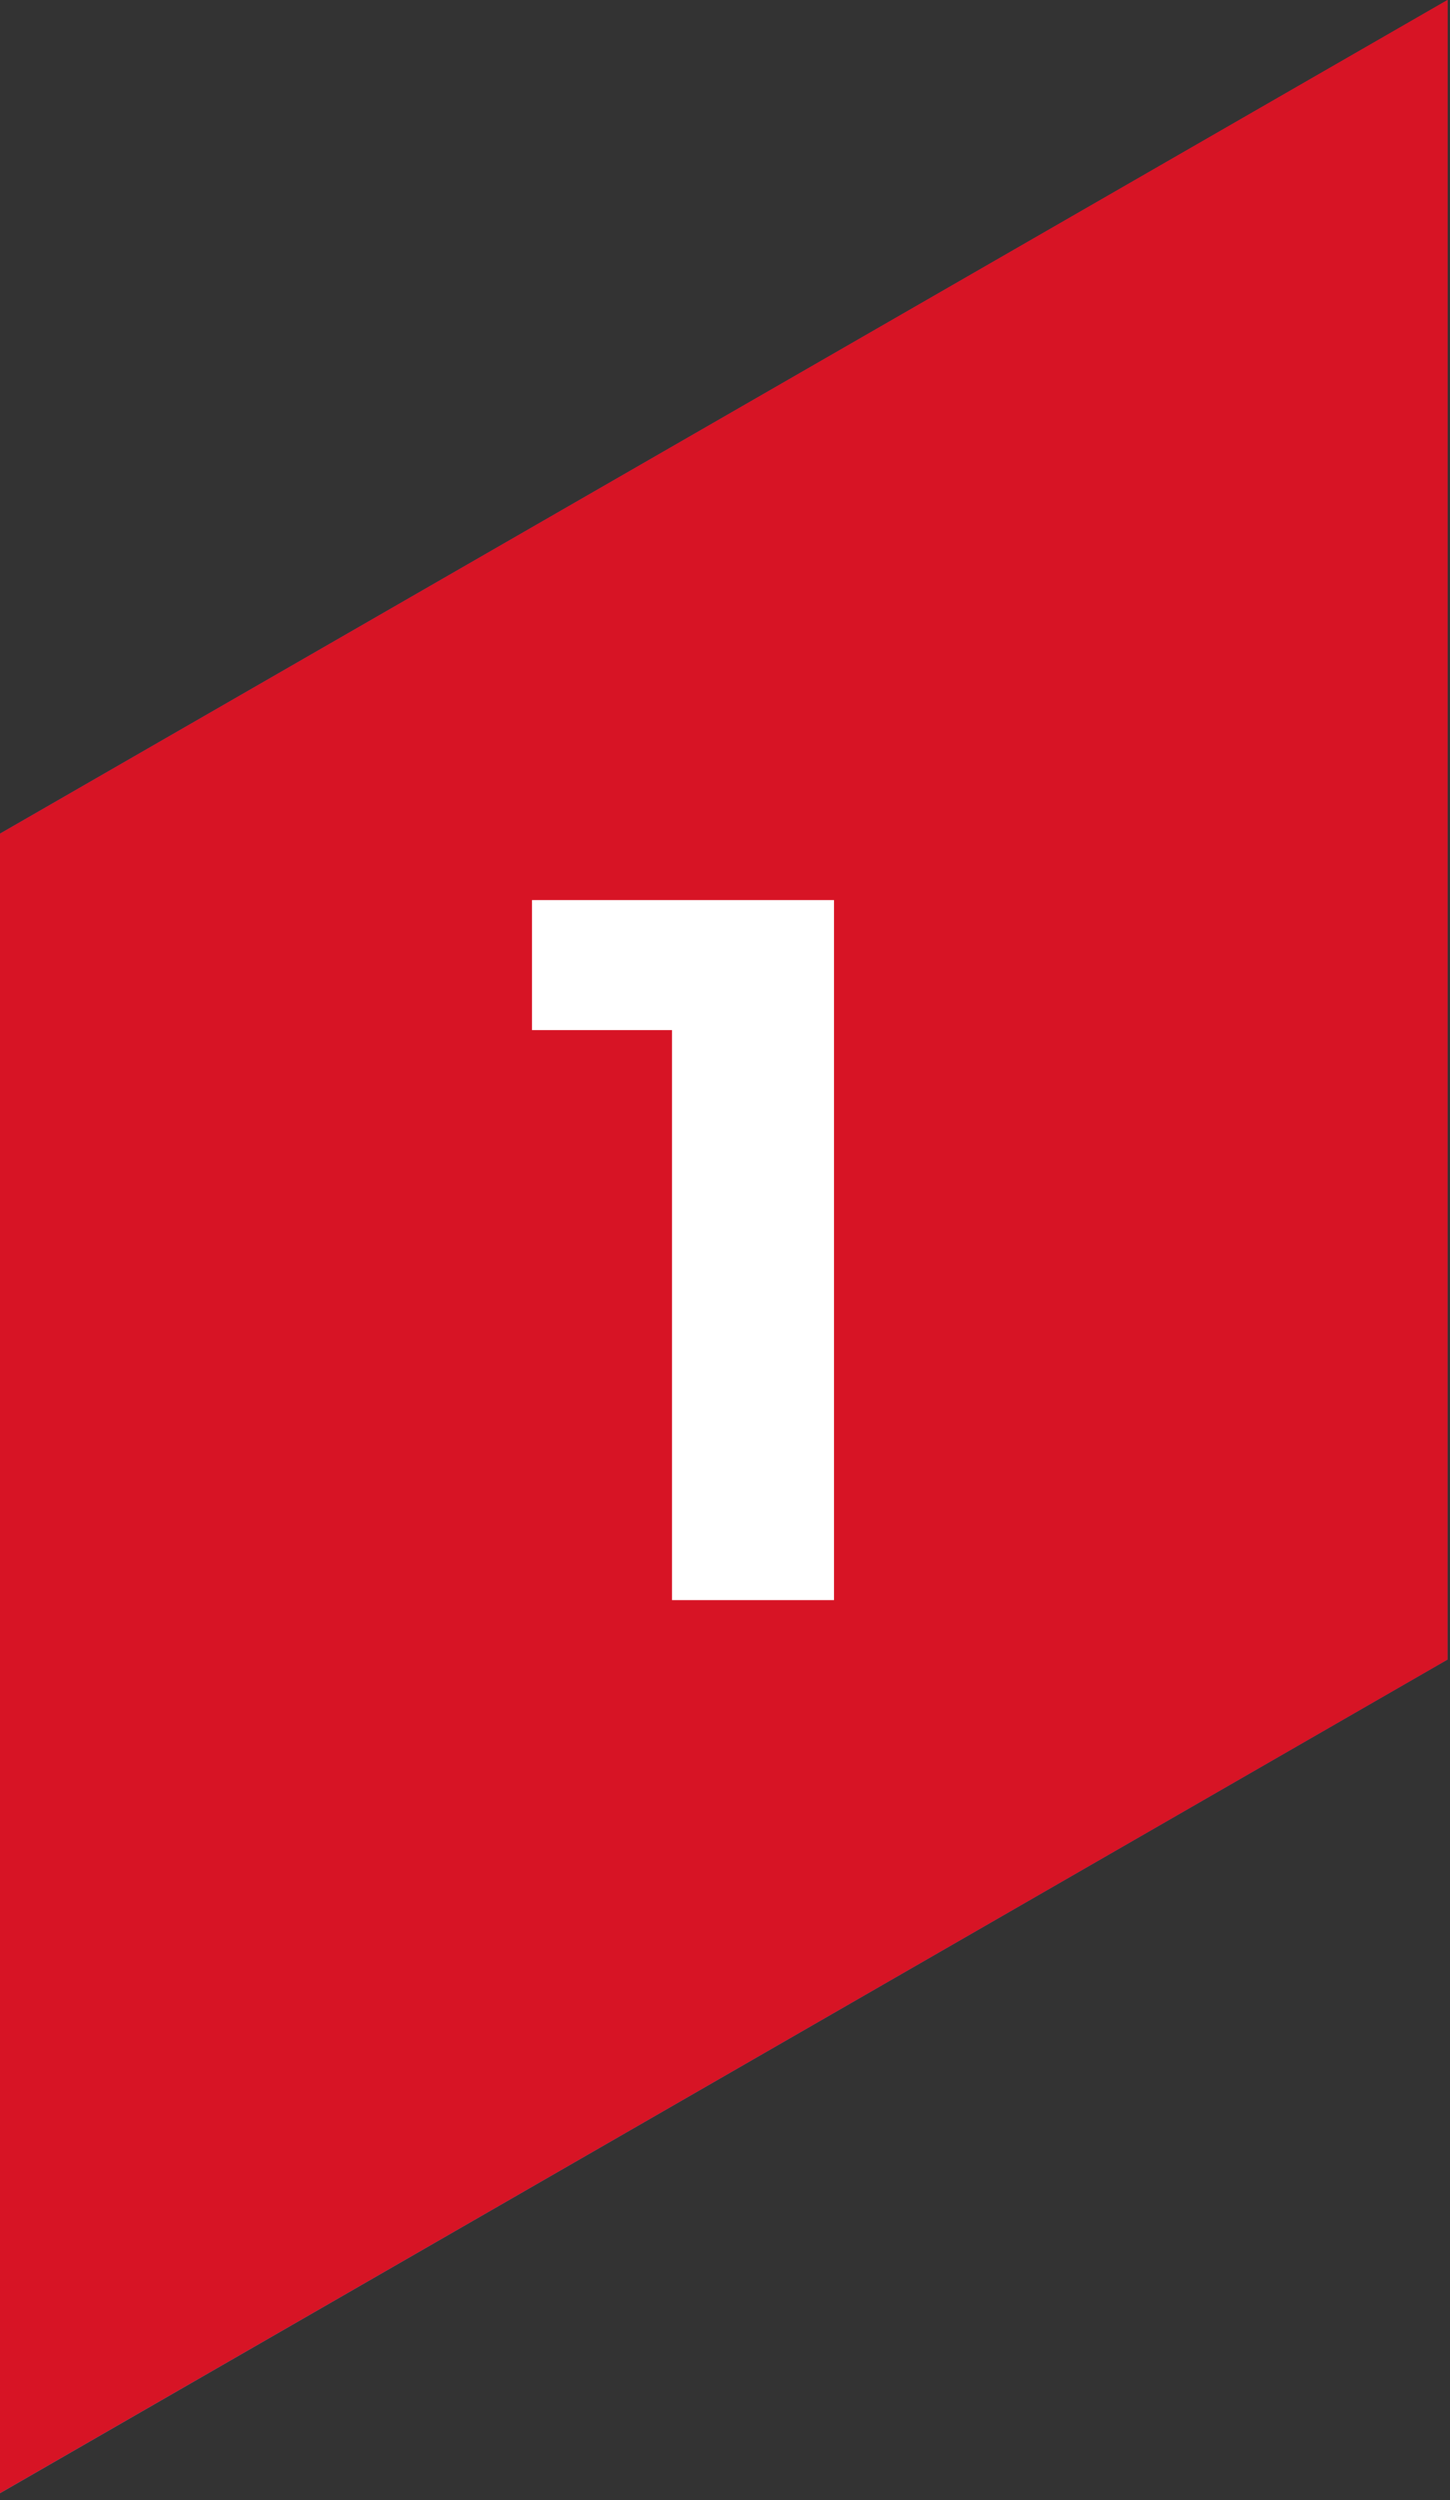 <?xml version="1.0" encoding="UTF-8"?> <svg xmlns="http://www.w3.org/2000/svg" width="58" height="100" viewBox="0 0 58 100" fill="none"><rect x="0" y="0" width="58" height="100" fill="#333333" stroke="none"/> <path d="M0 33.342V99.72L57.902 66.378V0L0 33.342Z" fill="url(#paint0_linear_2707_700)"></path> <path d="M0 33.342V99.72L57.902 66.378V0L0 33.342Z" fill="#D71425"></path> <path d="M26.88 64V38.4L29.68 41.2H21.28V36H33.36V64H26.88Z" fill="white"></path> <defs> <linearGradient id="paint0_linear_2707_700" x1="4.84515e-06" y1="100" x2="57.233" y2="-0.437" gradientUnits="userSpaceOnUse"> <stop stop-color="#40B3E7"></stop> <stop offset="0.47" stop-color="#654998"></stop> <stop offset="1" stop-color="#E5153D"></stop> </linearGradient> </defs> </svg> 